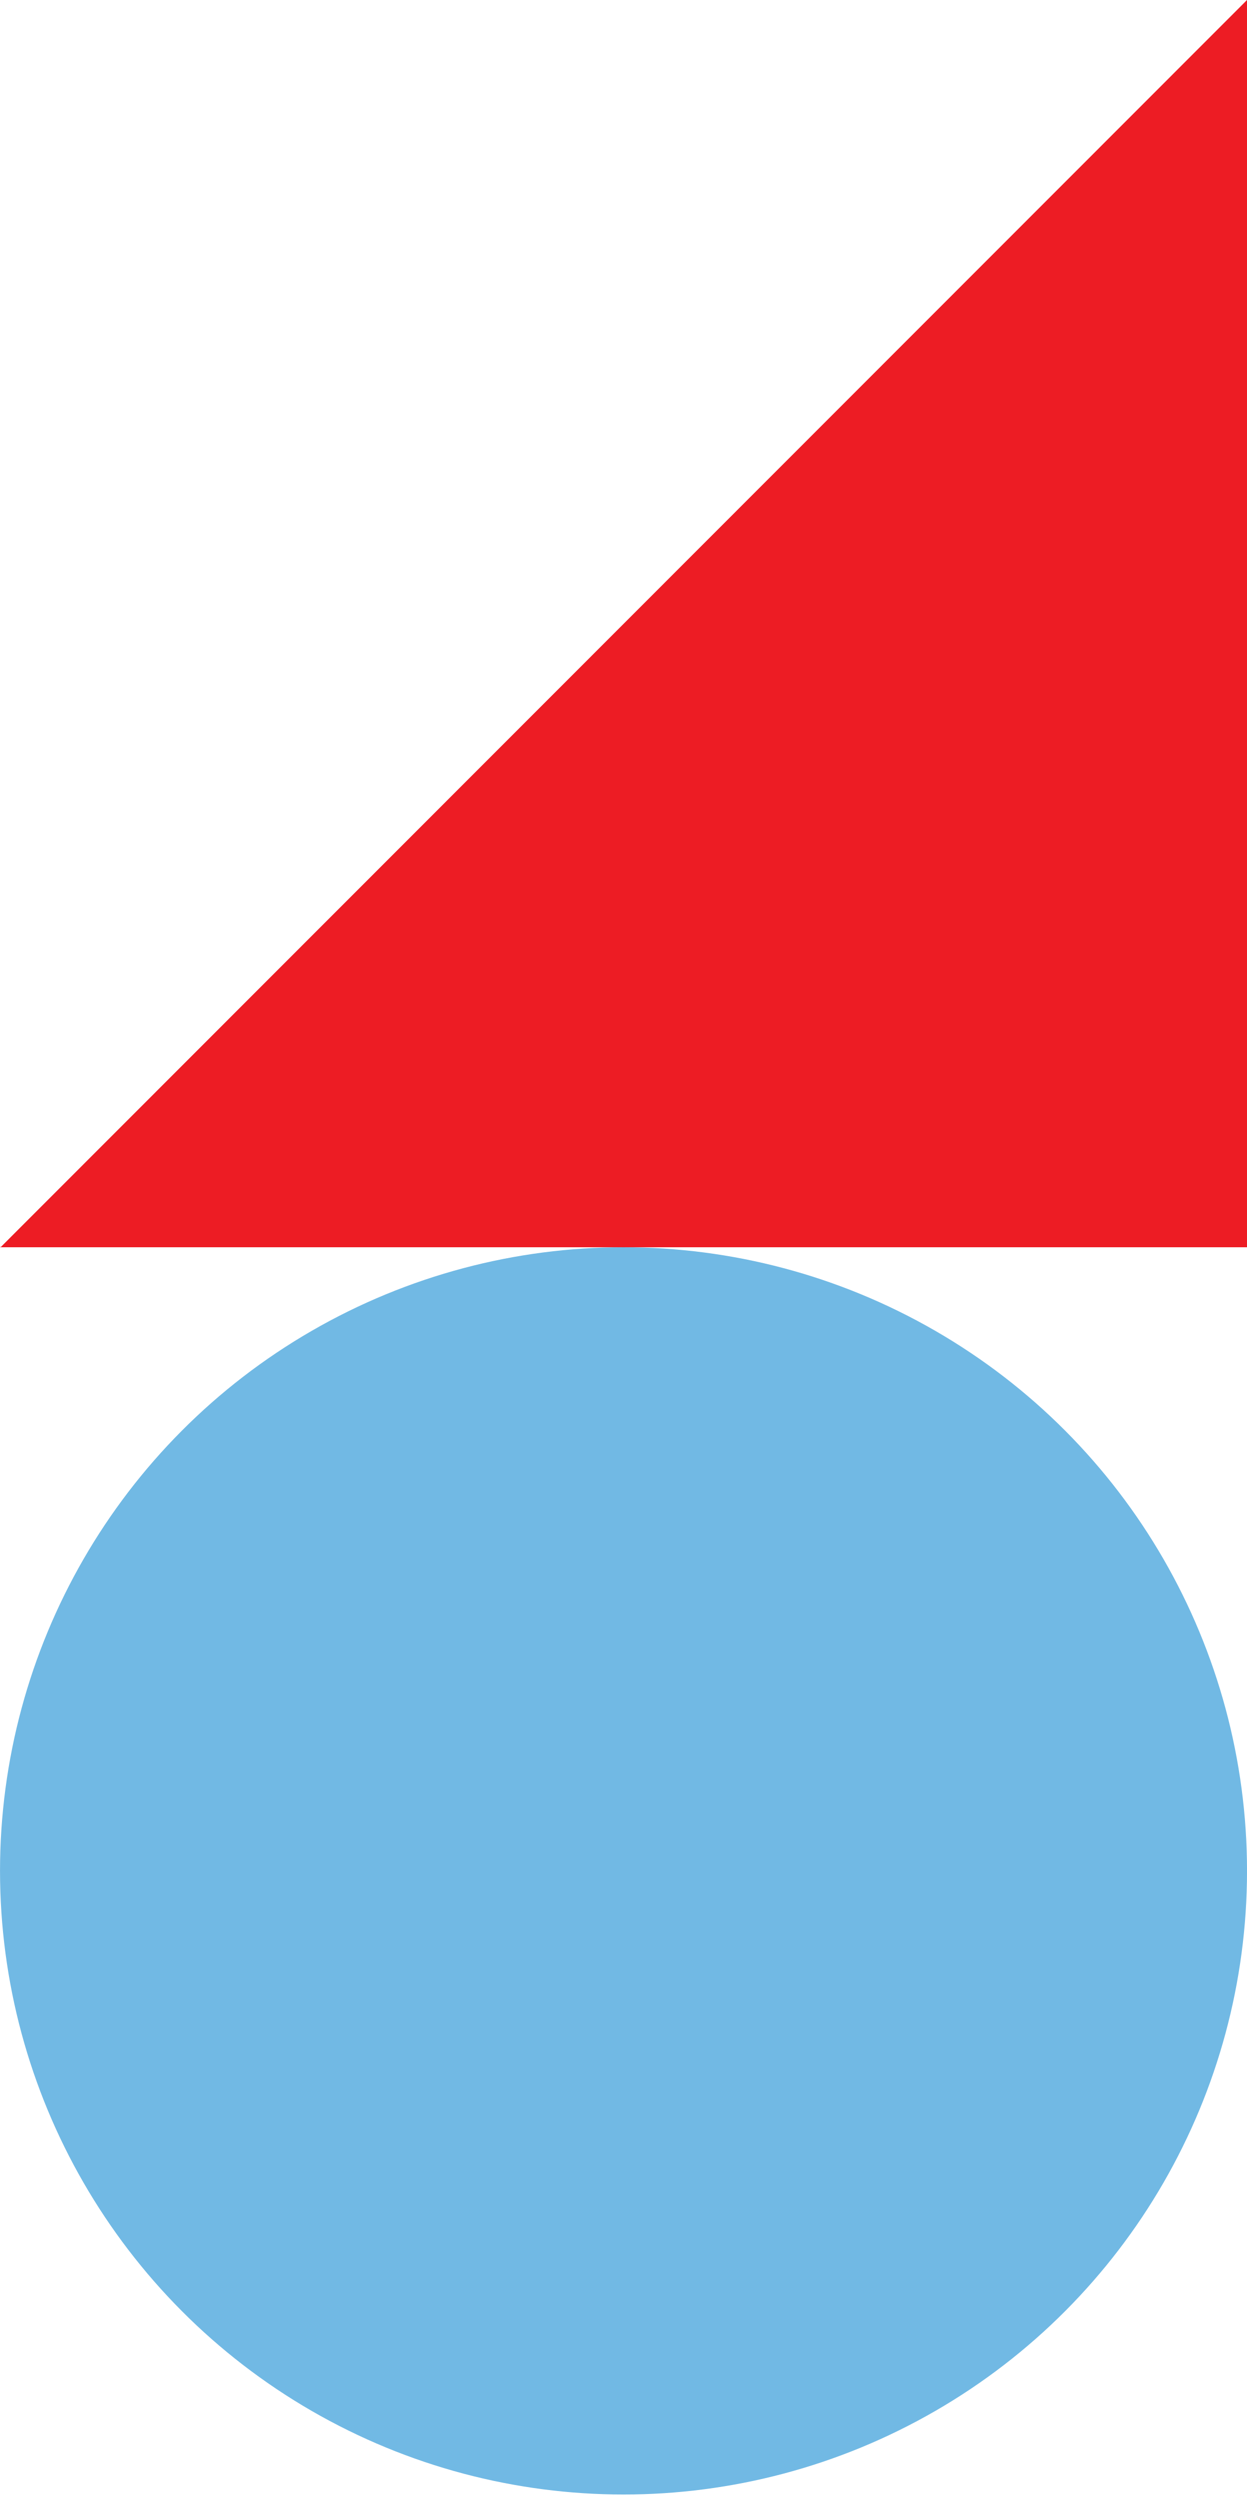 <svg width="223" height="447" viewBox="0 0 223 447" fill="none" xmlns="http://www.w3.org/2000/svg">
<circle cx="111.504" cy="334.501" r="111.5" fill="#71B9E4"/>
<path d="M-4.47759e-09 222.898L0.102 223L0 223L-4.47759e-09 222.898Z" fill="#ED1C24"/>
<path d="M223 0L223 223L0.102 223L223 0Z" fill="#ED1C24"/>
</svg>
